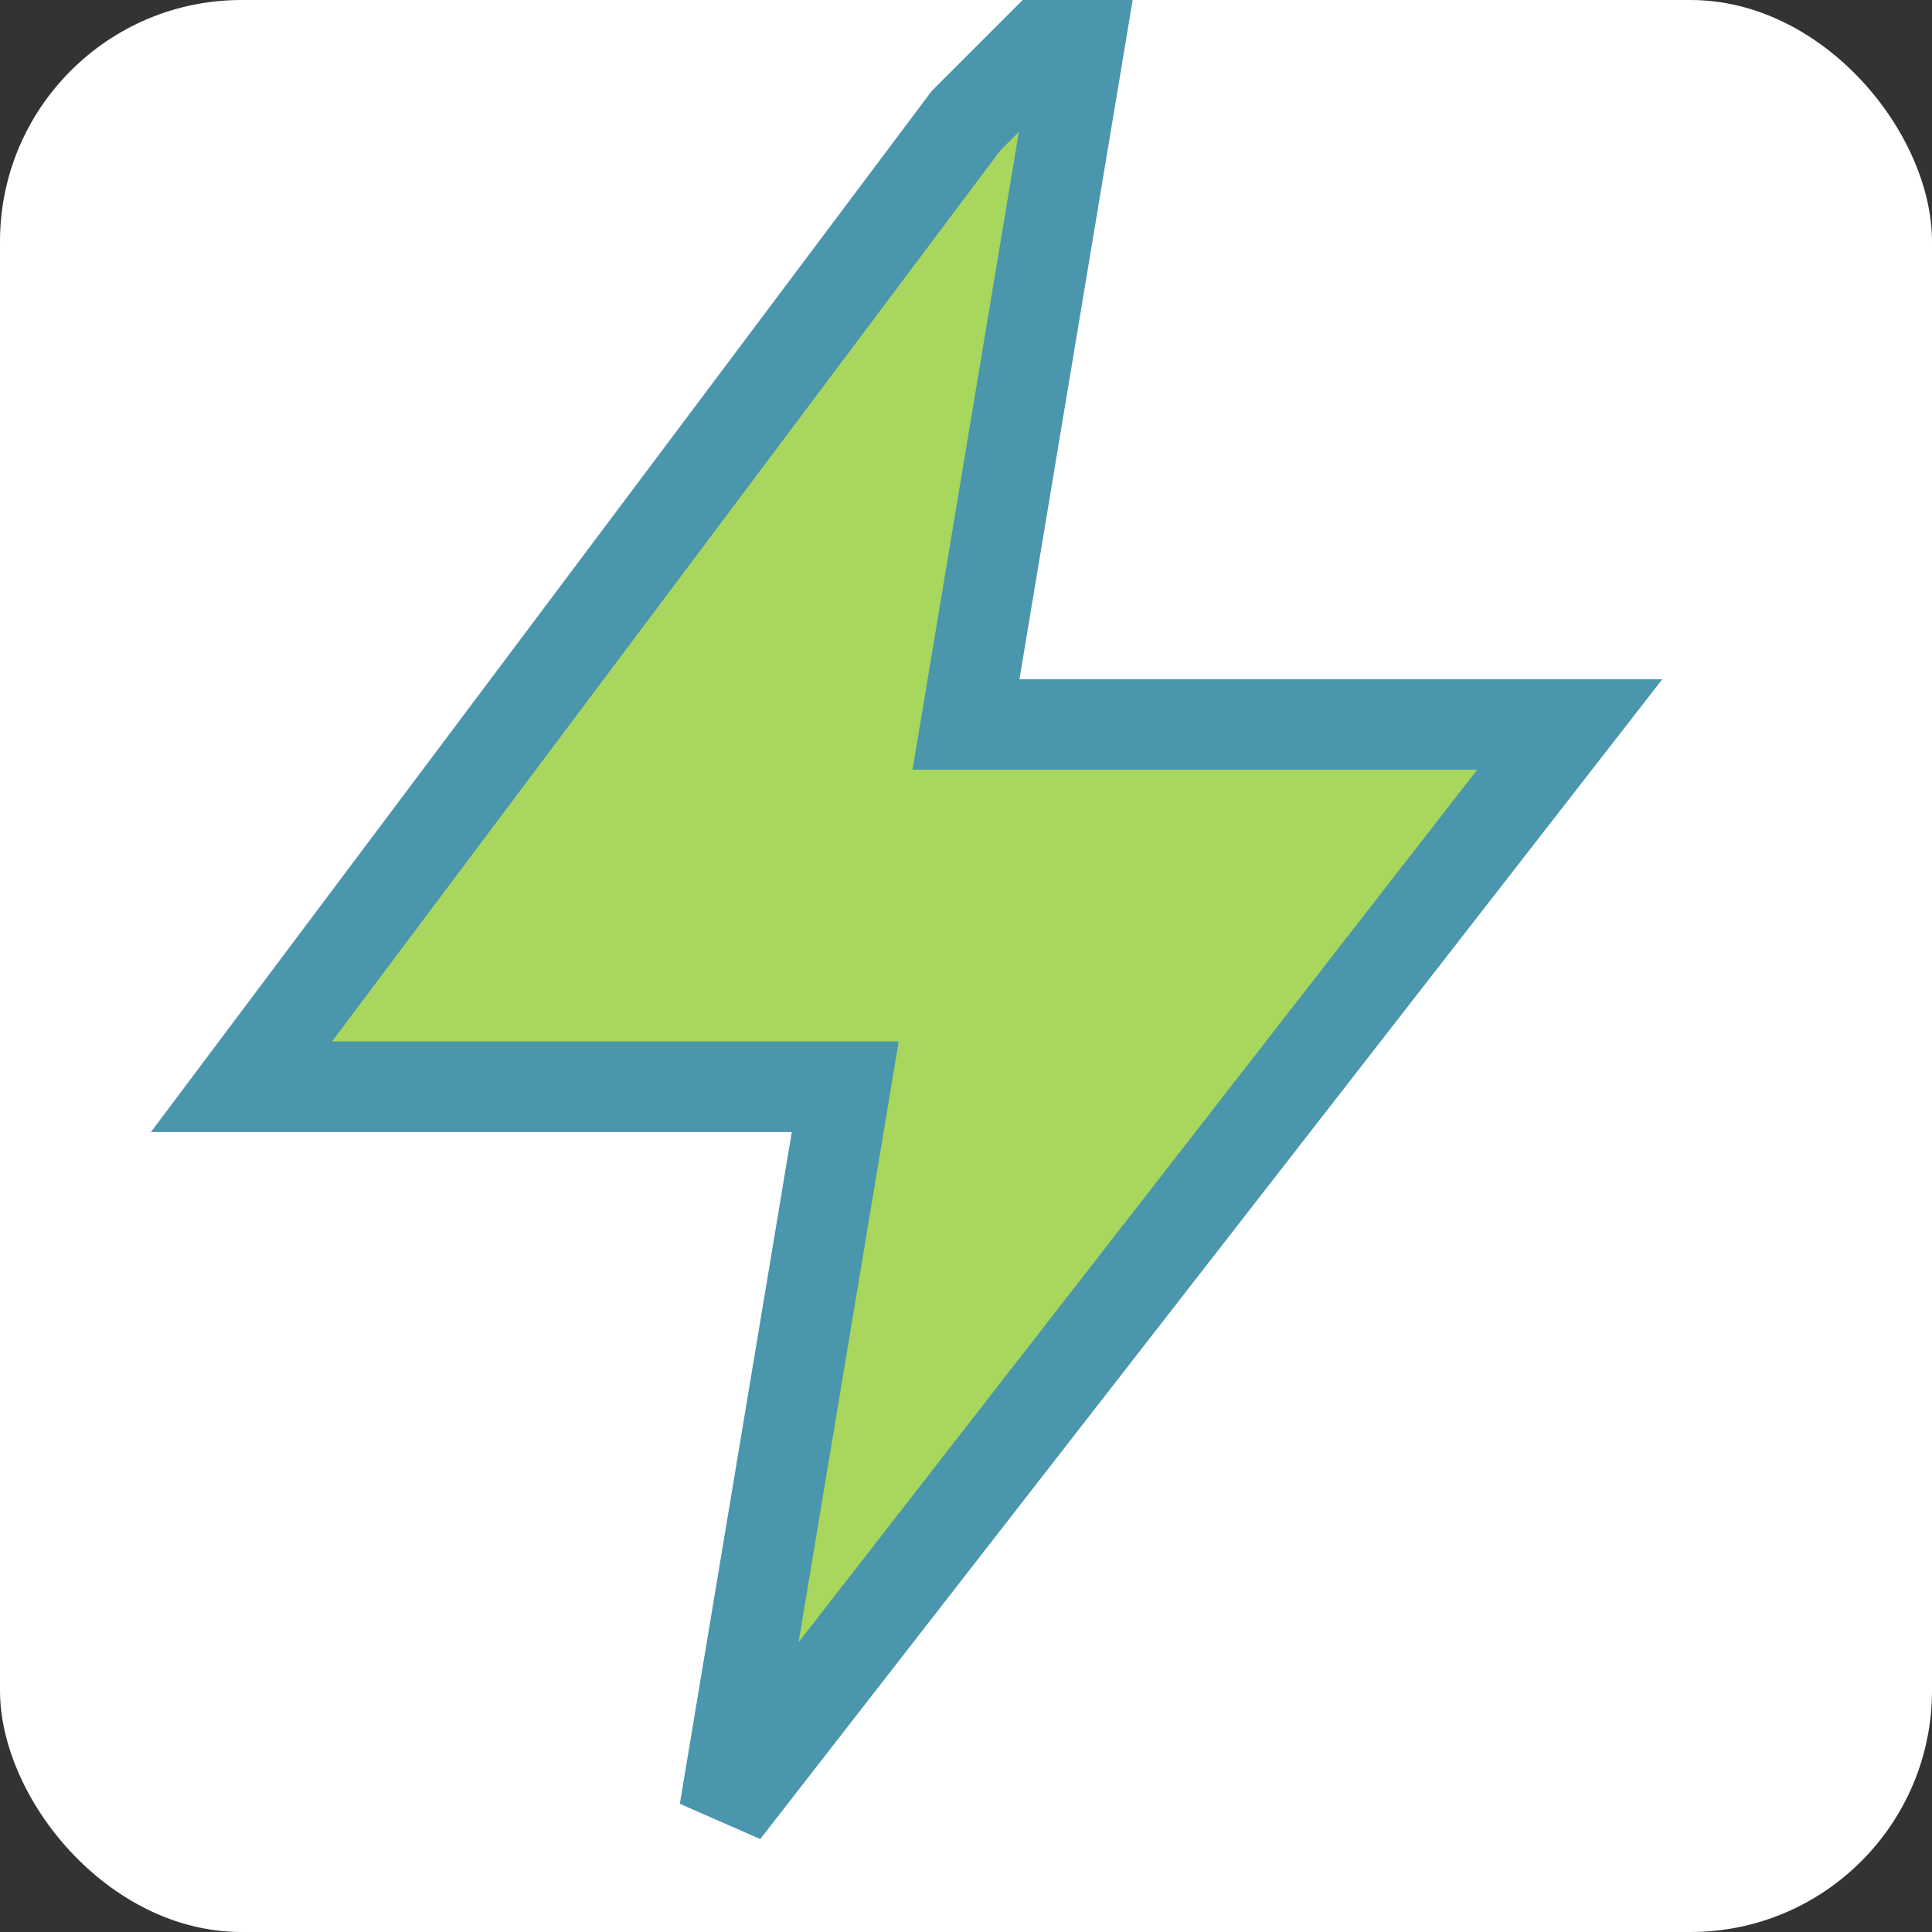 <?xml version="1.0" encoding="UTF-8" standalone="no"?>
<svg width="32" height="32" viewBox="0 0 32 32" fill="none" xmlns="http://www.w3.org/2000/svg">
  <rect x="0" y="0" width="32" height="32" fill="#333333" stroke="none"/>
  <rect width="32" height="32" rx="4" fill="#FFFFFF"/>
  <path d="M16 2L4 18h10l-2 12 14-18h-10l2-12z" fill="#A9D65C" stroke="#4A96AD" stroke-width="1.5"/>
</svg>